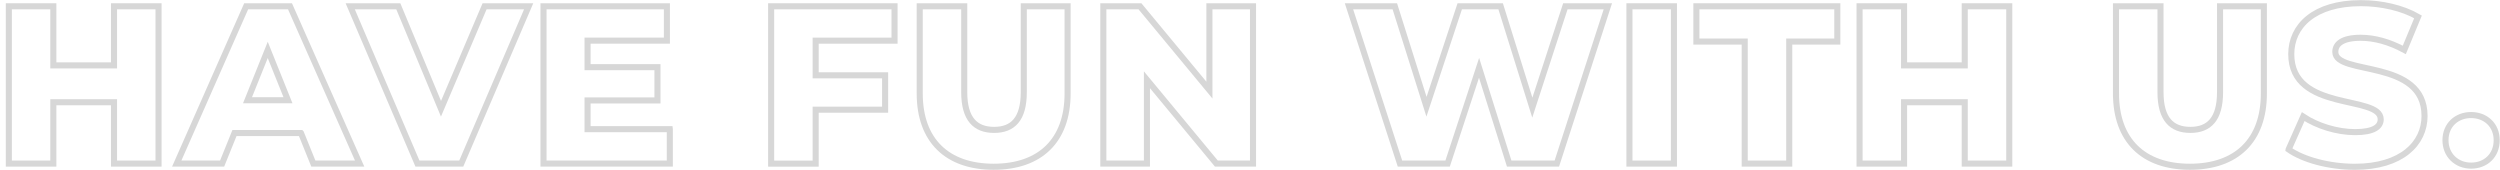 <?xml version="1.0" encoding="UTF-8"?><svg id="_レイヤー_1" xmlns="http://www.w3.org/2000/svg" width="824" height="56" viewBox="0 0 824 56"><rect width="824" height="56" style="fill:none;"/><path d="M52.25,2.07v51.85h-14.67v-20.22h-20v20.22H2.91V2.07h14.67v19.48h20V2.07h14.67Z" style="fill:none; stroke:#d7d7d7; stroke-miterlimit:10; stroke-width:2px;"/><path d="M99.21,43.85h-21.93l-4.07,10.07h-14.96L81.14,2.07h14.44l22.96,51.85h-15.26l-4.07-10.07ZM94.92,33.04l-6.67-16.59-6.67,16.59h13.33Z" style="fill:none; stroke:#d7d7d7; stroke-miterlimit:10; stroke-width:2px;"/><path d="M174.25,2.07l-22.22,51.85h-14.44L115.43,2.07h15.85l14.07,33.78,14.37-33.78h14.52Z" style="fill:none; stroke:#d7d7d7; stroke-miterlimit:10; stroke-width:2px;"/><path d="M220.77,42.59v11.33h-41.63V2.07h40.67v11.33h-26.15v8.74h23.04v10.96h-23.04v9.48h27.11Z" style="fill:none; stroke:#d7d7d7; stroke-miterlimit:10; stroke-width:2px;"/><path d="M268.84,13.41v11.41h22.89v11.33h-22.89v17.78h-14.67V2.07h40.67v11.33h-26Z" style="fill:none; stroke:#d7d7d7; stroke-miterlimit:10; stroke-width:2px;"/><path d="M303.14,30.81V2.07h14.67v28.3c0,8.89,3.7,12.44,9.85,12.44s9.78-3.56,9.78-12.44V2.07h14.44v28.74c0,15.48-9.04,24.15-24.37,24.15s-24.37-8.67-24.37-24.15Z" style="fill:none; stroke:#d7d7d7; stroke-miterlimit:10; stroke-width:2px;"/><path d="M412.99,2.07v51.85h-12.07l-22.89-27.63v27.63h-14.37V2.07h12.07l22.89,27.63V2.07h14.37Z" style="fill:none; stroke:#d7d7d7; stroke-miterlimit:10; stroke-width:2px;"/><path d="M529.95,2.07l-16.82,51.85h-15.7l-9.93-31.56-10.37,31.56h-15.7l-16.81-51.85h15.11l10.44,33.11,10.96-33.11h13.48l10.44,33.41,10.89-33.41h14Z" style="fill:none; stroke:#d7d7d7; stroke-miterlimit:10; stroke-width:2px;"/><path d="M537.06,2.07h14.67v51.85h-14.67V2.07Z" style="fill:none; stroke:#d7d7d7; stroke-miterlimit:10; stroke-width:2px;"/><path d="M575.06,13.7h-15.93V2.07h46.45v11.63h-15.85v40.22h-14.67V13.7Z" style="fill:none; stroke:#d7d7d7; stroke-miterlimit:10; stroke-width:2px;"/><path d="M662.25,2.07v51.85h-14.67v-20.22h-20v20.22h-14.67V2.07h14.67v19.48h20V2.07h14.67Z" style="fill:none; stroke:#d7d7d7; stroke-miterlimit:10; stroke-width:2px;"/><path d="M697.43,30.81V2.07h14.67v28.3c0,8.89,3.7,12.44,9.85,12.44s9.78-3.56,9.78-12.44V2.07h14.44v28.74c0,15.48-9.04,24.15-24.37,24.15s-24.37-8.67-24.37-24.15Z" style="fill:none; stroke:#d7d7d7; stroke-miterlimit:10; stroke-width:2px;"/><path d="M754.32,49.26l4.81-10.82c4.59,3.04,11.11,5.11,17.11,5.11s8.44-1.7,8.44-4.22c0-8.22-29.48-2.22-29.48-21.48,0-9.26,7.56-16.81,22.96-16.81,6.74,0,13.7,1.56,18.82,4.52l-4.52,10.89c-4.96-2.67-9.85-4-14.37-4-6.15,0-8.37,2.07-8.37,4.67,0,7.93,29.41,2,29.41,21.11,0,9.04-7.56,16.74-22.96,16.74-8.52,0-16.96-2.29-21.85-5.7Z" style="fill:none; stroke:#d7d7d7; stroke-miterlimit:10; stroke-width:2px;"/><path d="M806.03,46.22c0-5.04,3.7-8.3,8.44-8.3s8.44,3.26,8.44,8.3-3.63,8.37-8.44,8.37-8.44-3.48-8.44-8.37Z" style="fill:none; stroke:#d7d7d7; stroke-miterlimit:10; stroke-width:2px;"/></svg>